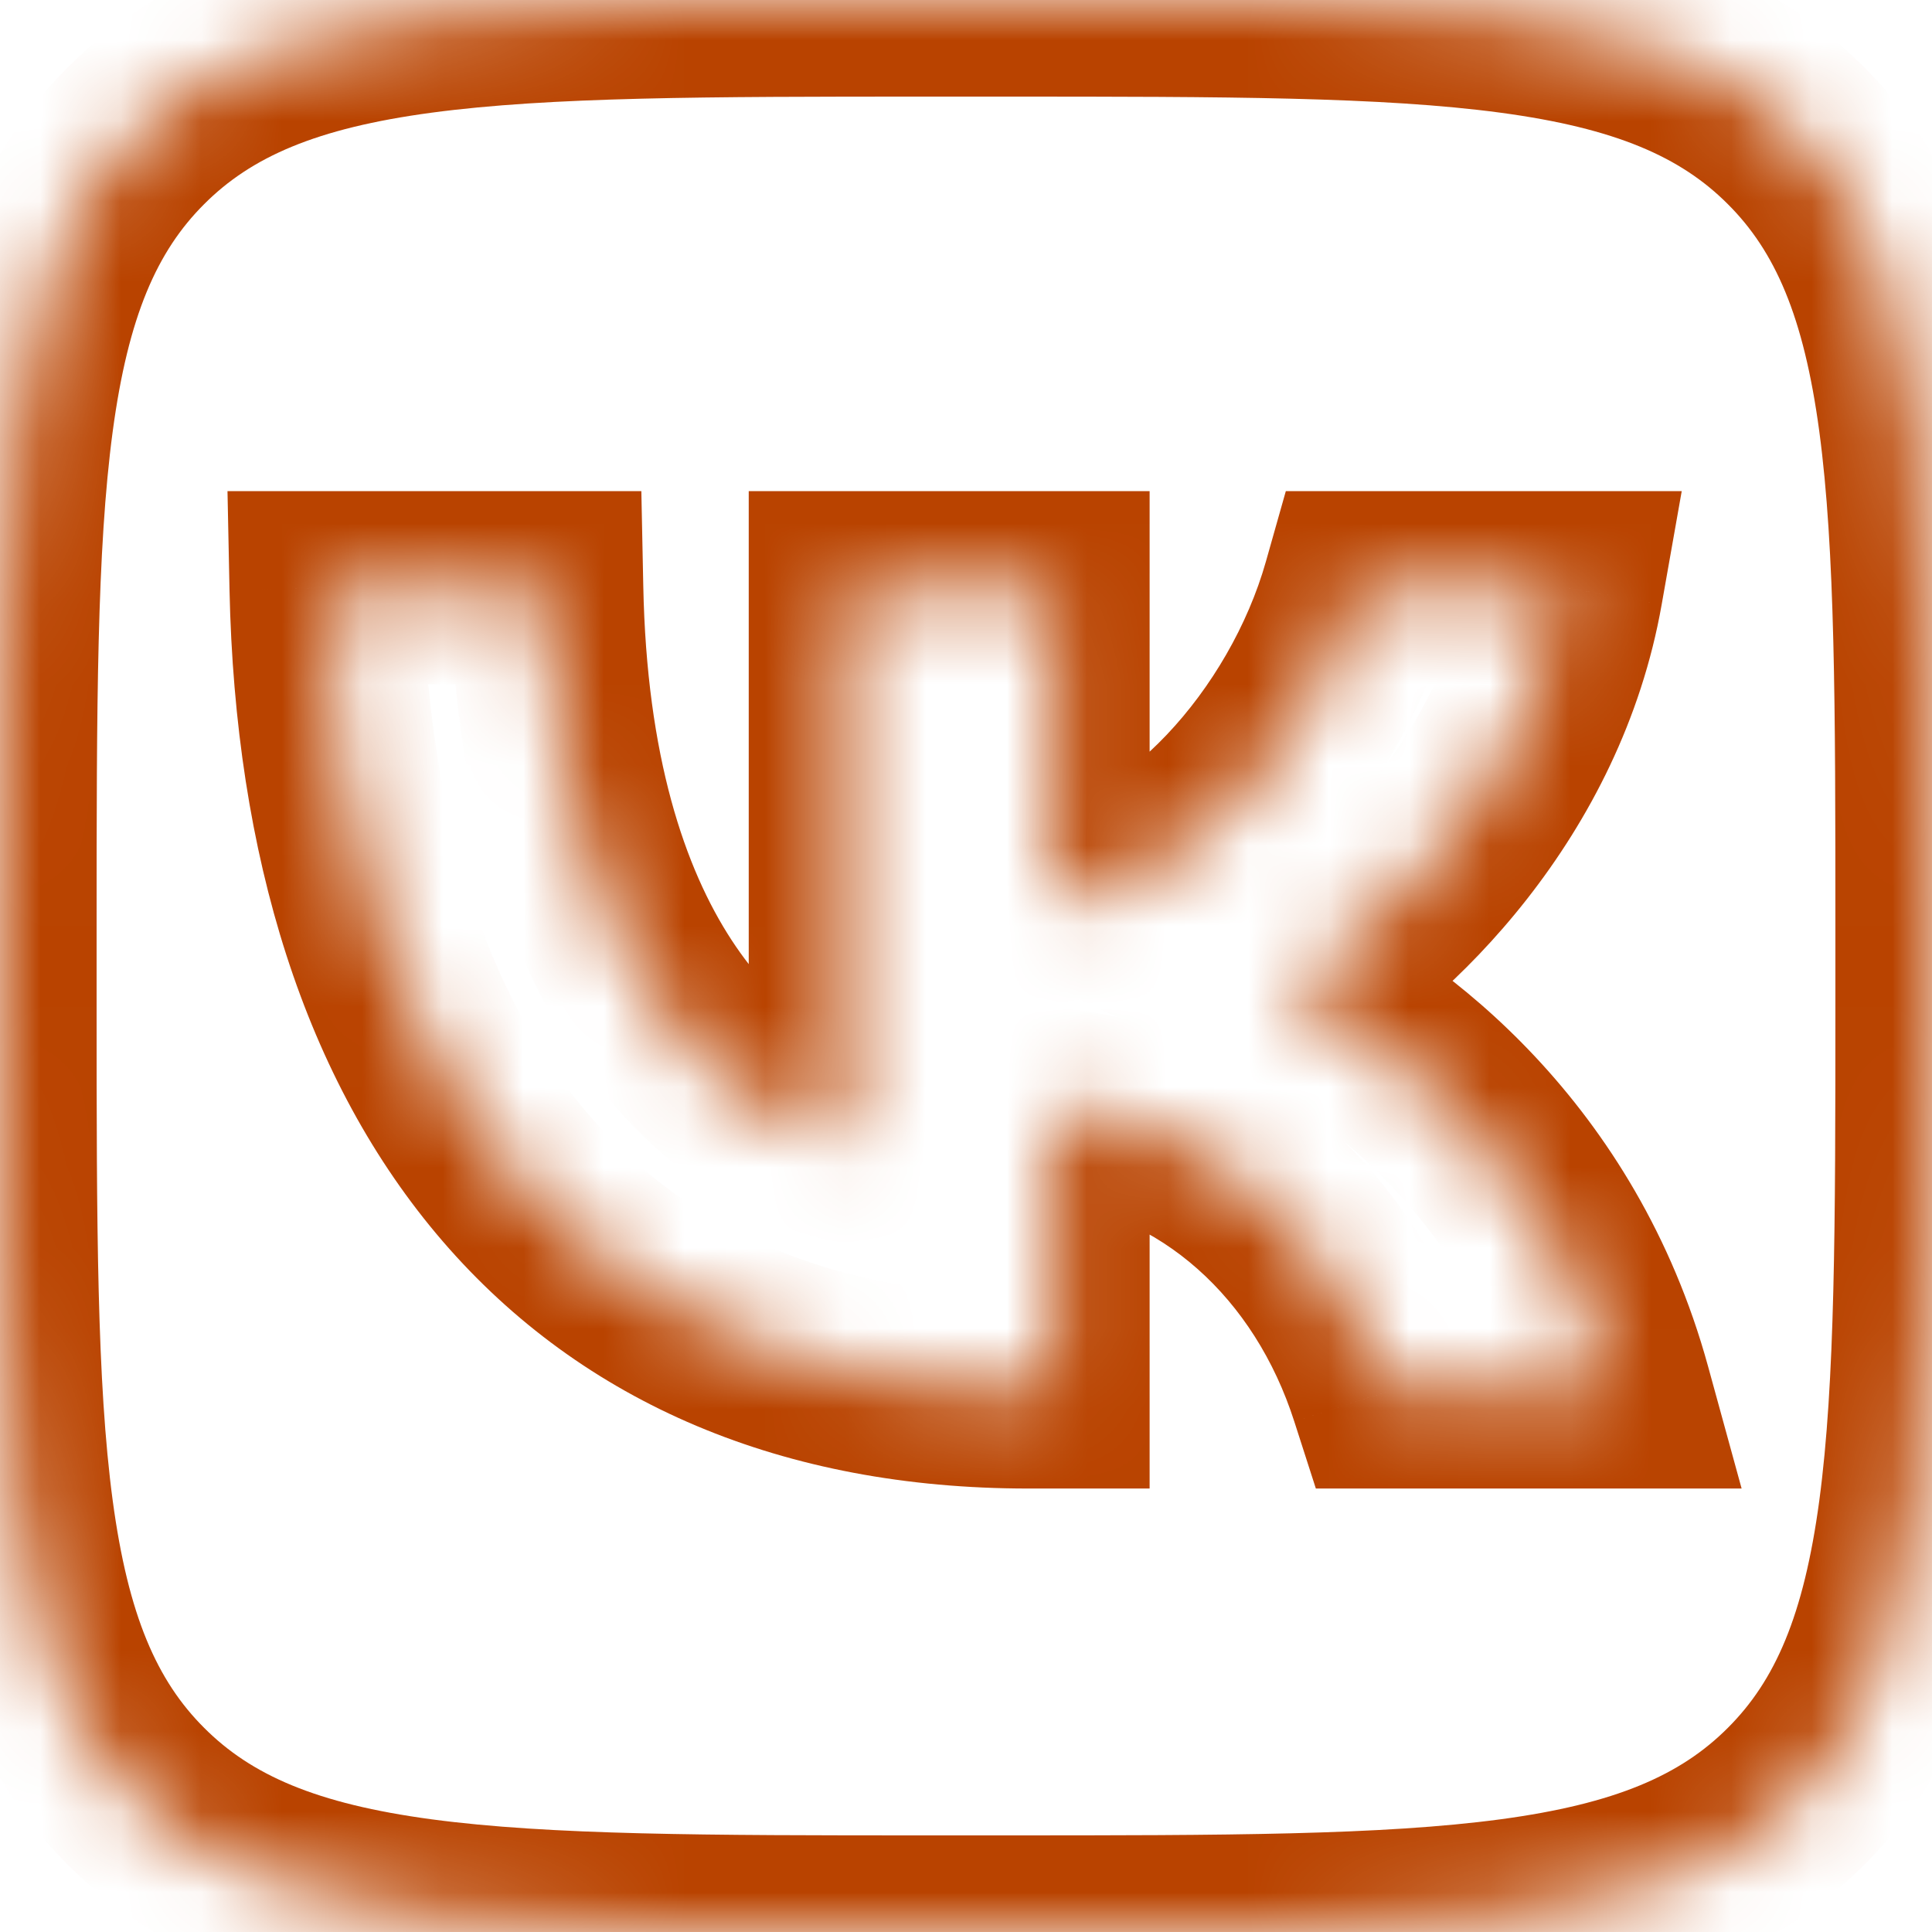 <svg width="24" height="24" viewBox="0 0 24 24" fill="none" xmlns="http://www.w3.org/2000/svg">
<mask id="path-1-inside-1_906_5770" fill="white">
<path fill-rule="evenodd" clip-rule="evenodd" d="M1.687 1.687C0 3.374 0 6.089 0 11.52V12.48C0 17.911 0 20.626 1.687 22.313C3.374 24 6.089 24 11.52 24H12.48C17.911 24 20.626 24 22.313 22.313C24 20.626 24 17.911 24 12.48V11.52C24 6.089 24 3.374 22.313 1.687C20.626 0 17.911 0 12.48 0H11.52C6.089 0 3.374 0 1.687 1.687ZM4.051 7.301C4.181 13.541 7.301 17.291 12.771 17.291H13.081V13.721C15.091 13.921 16.611 15.391 17.221 17.291H20.061C19.281 14.451 17.231 12.881 15.951 12.281C17.231 11.541 19.031 9.741 19.461 7.301H16.881C16.321 9.281 14.661 11.081 13.081 11.251V7.301H10.501V14.221C8.901 13.821 6.881 11.881 6.791 7.301H4.051Z"/>
</mask>
<path d="M4.051 7.301V6.101H2.826L2.851 7.326L4.051 7.301ZM13.081 17.291V18.491H14.281V17.291H13.081ZM13.081 13.721L13.2 12.527L11.881 12.395V13.721H13.081ZM17.221 17.291L16.078 17.658L16.346 18.491H17.221V17.291ZM20.061 17.291V18.491H21.635L21.218 16.973L20.061 17.291ZM15.951 12.281L15.35 11.242L13.361 12.392L15.441 13.367L15.951 12.281ZM19.461 7.301L20.642 7.509L20.891 6.101H19.461V7.301ZM16.881 7.301V6.101H15.973L15.726 6.974L16.881 7.301ZM13.081 11.251H11.881V12.587L13.209 12.444L13.081 11.251ZM13.081 7.301H14.281V6.101H13.081V7.301ZM10.501 7.301V6.101H9.301V7.301H10.501ZM10.501 14.221L10.21 15.385L11.701 15.758V14.221H10.501ZM6.791 7.301L7.991 7.277L7.967 6.101H6.791V7.301ZM1.2 11.52C1.2 8.771 1.203 6.83 1.4 5.36C1.593 3.924 1.952 3.119 2.536 2.536L0.839 0.839C-0.265 1.942 -0.75 3.338 -0.978 5.04C-1.203 6.707 -1.2 8.839 -1.2 11.52H1.2ZM1.2 12.48V11.52H-1.2V12.48H1.2ZM2.536 21.464C1.952 20.881 1.593 20.076 1.4 18.64C1.203 17.17 1.2 15.229 1.2 12.48H-1.2C-1.2 15.161 -1.203 17.293 -0.978 18.96C-0.75 20.662 -0.265 22.058 0.839 23.162L2.536 21.464ZM11.52 22.8C8.771 22.8 6.83 22.797 5.36 22.6C3.924 22.407 3.119 22.048 2.536 21.464L0.839 23.162C1.942 24.265 3.338 24.75 5.04 24.978C6.707 25.203 8.839 25.2 11.52 25.2V22.8ZM12.48 22.8H11.52V25.2H12.48V22.8ZM21.464 21.464C20.881 22.048 20.076 22.407 18.64 22.6C17.17 22.797 15.229 22.8 12.48 22.8V25.2C15.161 25.2 17.293 25.203 18.96 24.978C20.662 24.75 22.058 24.265 23.162 23.162L21.464 21.464ZM22.8 12.48C22.8 15.229 22.797 17.17 22.6 18.64C22.407 20.076 22.048 20.881 21.464 21.464L23.162 23.162C24.265 22.058 24.75 20.662 24.978 18.96C25.203 17.293 25.2 15.161 25.2 12.48H22.8ZM22.8 11.52V12.48H25.2V11.52H22.8ZM21.464 2.536C22.048 3.119 22.407 3.924 22.6 5.36C22.797 6.83 22.8 8.771 22.8 11.52H25.2C25.2 8.839 25.203 6.707 24.978 5.04C24.75 3.338 24.265 1.942 23.162 0.839L21.464 2.536ZM12.48 1.2C15.229 1.2 17.17 1.203 18.64 1.4C20.076 1.593 20.881 1.952 21.464 2.536L23.162 0.839C22.058 -0.265 20.662 -0.75 18.96 -0.978C17.293 -1.203 15.161 -1.2 12.48 -1.2V1.2ZM11.52 1.2H12.48V-1.2H11.52V1.2ZM2.536 2.536C3.119 1.952 3.924 1.593 5.36 1.4C6.83 1.203 8.771 1.2 11.52 1.2V-1.2C8.839 -1.2 6.707 -1.203 5.04 -0.978C3.338 -0.75 1.942 -0.265 0.839 0.839L2.536 2.536ZM12.771 16.091C10.33 16.091 8.536 15.266 7.317 13.852C6.075 12.411 5.312 10.216 5.251 7.276L2.851 7.326C2.92 10.626 3.782 13.426 5.499 15.419C7.241 17.44 9.742 18.491 12.771 18.491V16.091ZM13.081 16.091H12.771V18.491H13.081V16.091ZM11.881 13.721V17.291H14.281V13.721H11.881ZM18.363 16.924C17.636 14.659 15.773 12.783 13.2 12.527L12.962 14.915C14.409 15.059 15.585 16.122 16.078 17.658L18.363 16.924ZM20.061 16.091H17.221V18.491H20.061V16.091ZM15.441 13.367C16.491 13.86 18.24 15.191 18.904 17.609L21.218 16.973C20.322 13.711 17.97 11.902 16.46 11.194L15.441 13.367ZM18.279 7.093C17.926 9.095 16.41 10.629 15.35 11.242L16.551 13.32C18.051 12.453 20.135 10.386 20.642 7.509L18.279 7.093ZM16.881 8.501H19.461V6.101H16.881V8.501ZM13.209 12.444C14.383 12.318 15.438 11.618 16.233 10.781C17.044 9.927 17.7 8.812 18.035 7.627L15.726 6.974C15.501 7.769 15.047 8.545 14.493 9.128C13.923 9.728 13.359 10.014 12.952 10.058L13.209 12.444ZM11.881 7.301V11.251H14.281V7.301H11.881ZM10.501 8.501H13.081V6.101H10.501V8.501ZM11.701 14.221V7.301H9.301V14.221H11.701ZM5.591 7.324C5.688 12.235 7.904 14.809 10.21 15.385L10.792 13.057C9.898 12.833 8.074 11.527 7.991 7.277L5.591 7.324ZM4.051 8.501H6.791V6.101H4.051V8.501Z" fill="#B94300" mask="url(#path-1-inside-1_906_5770)"/>
</svg>
